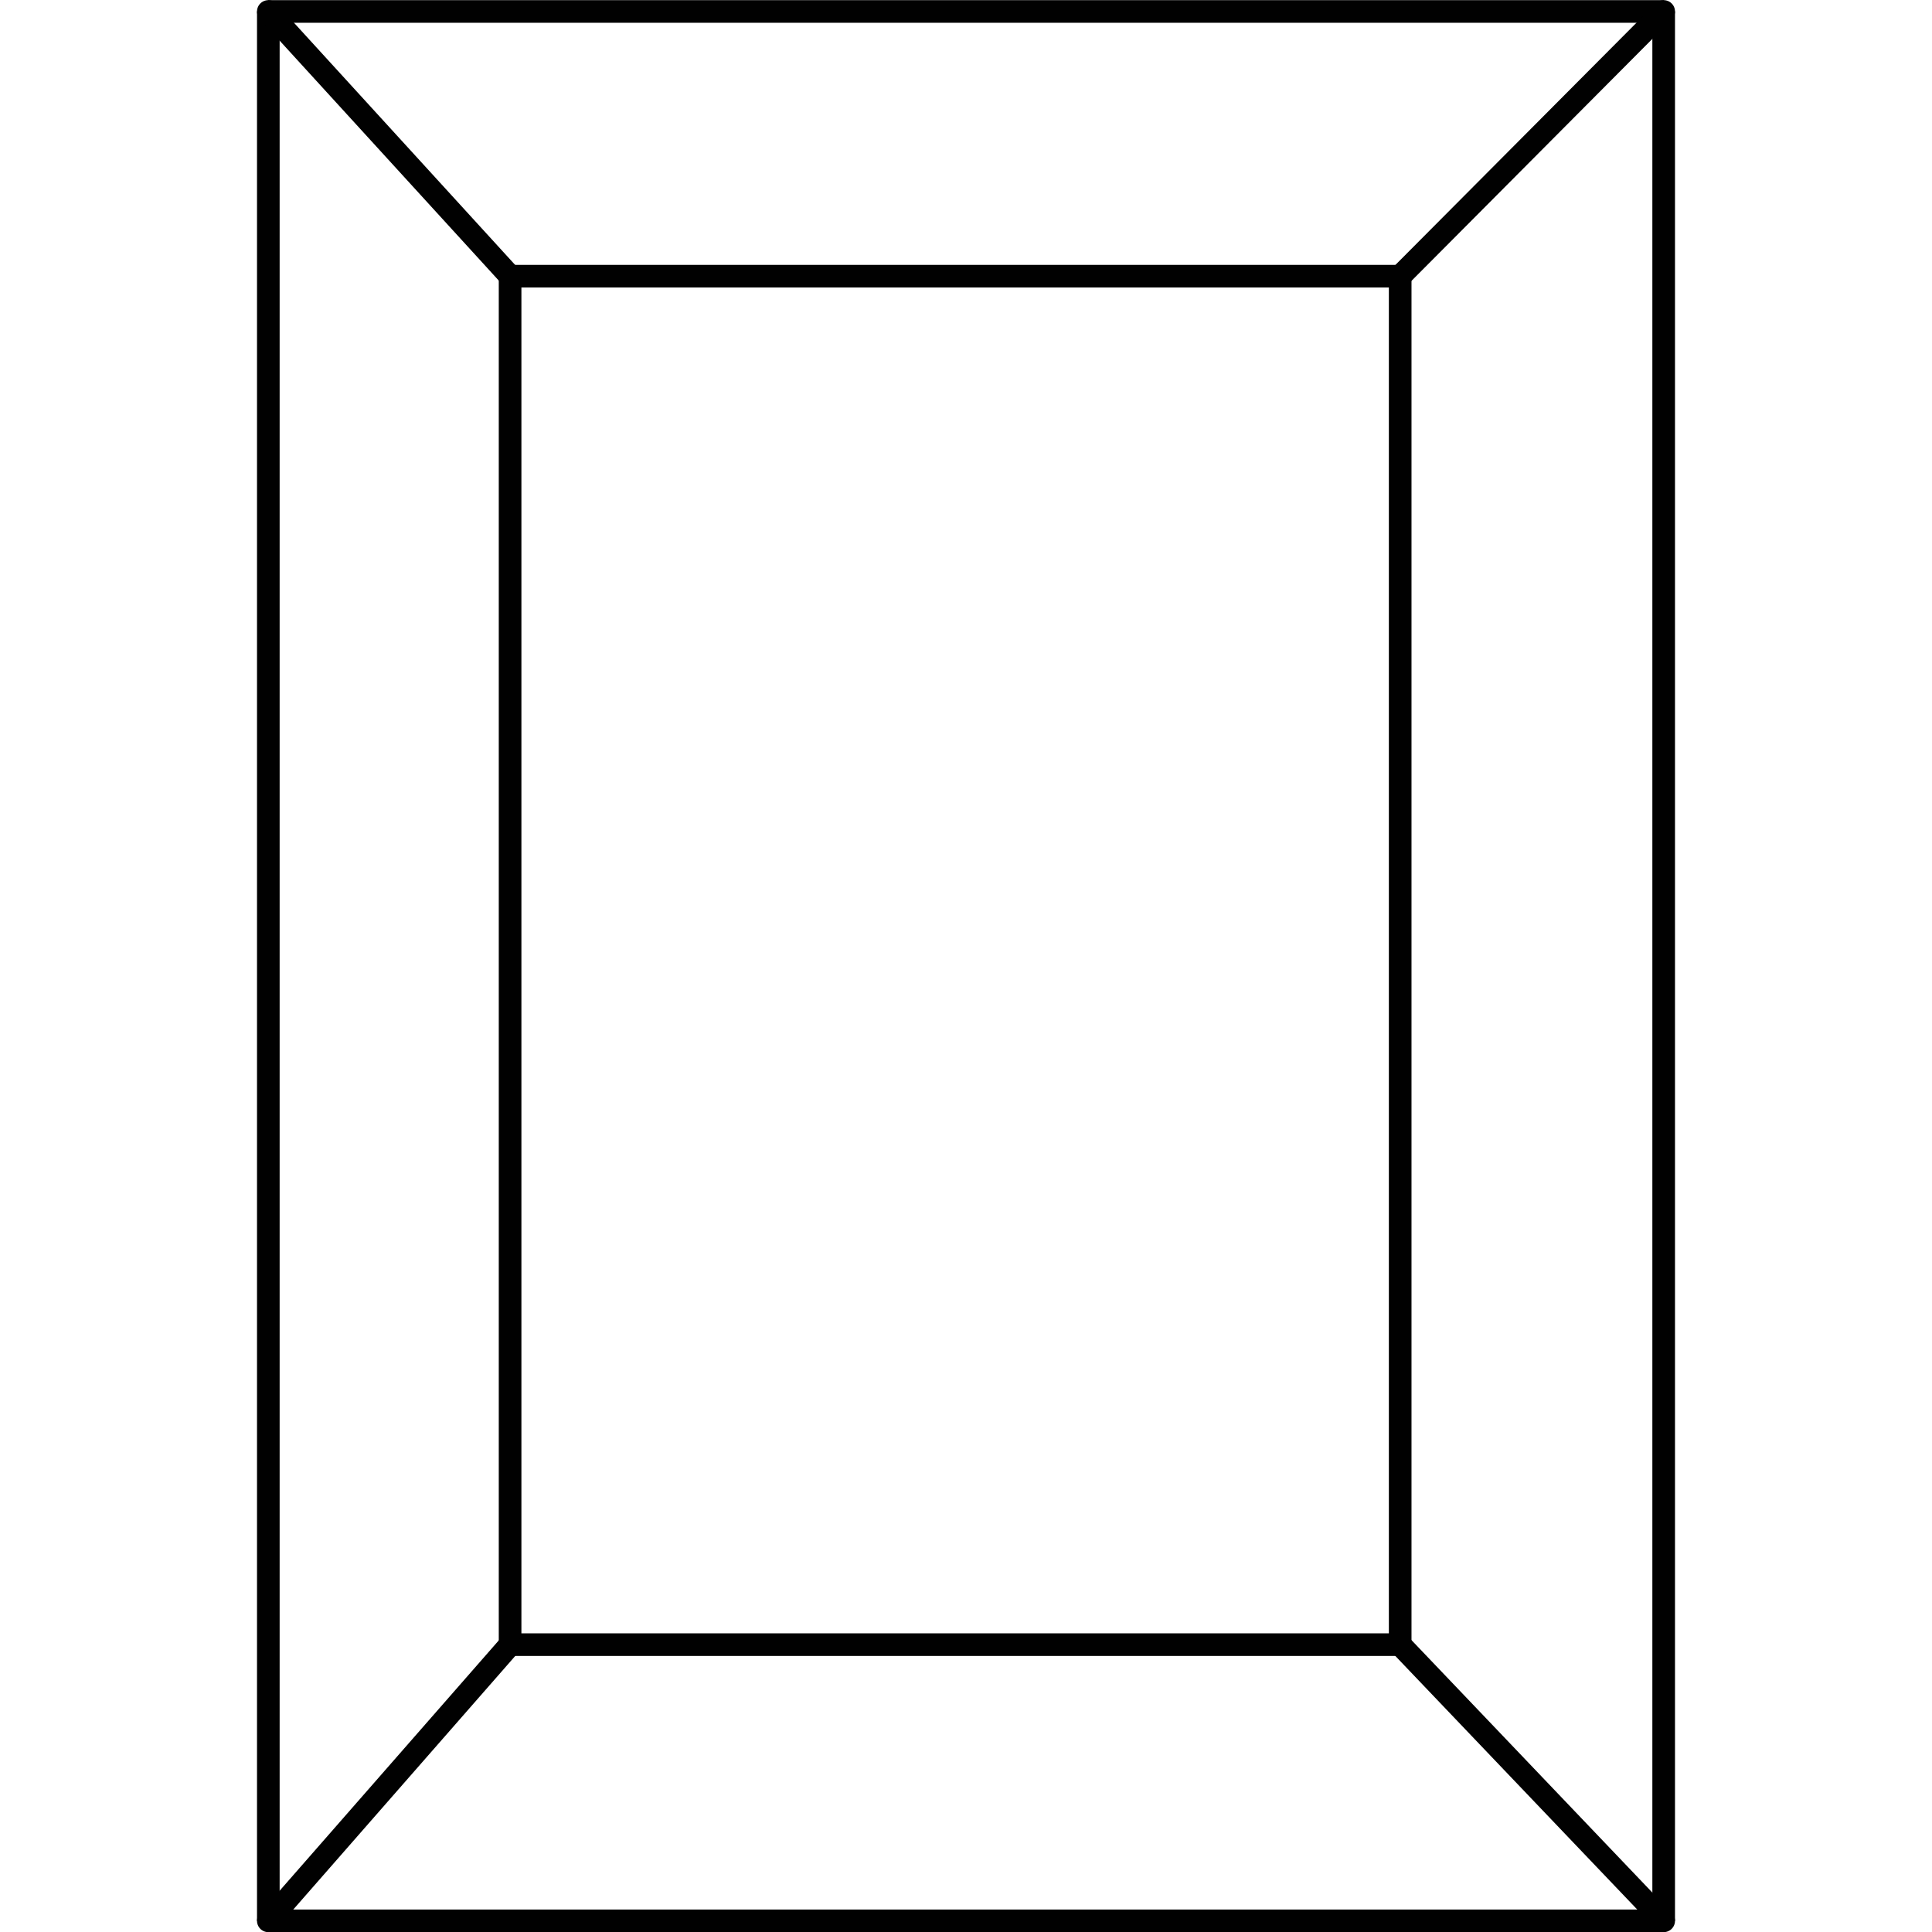 <?xml version="1.0" encoding="UTF-8"?><svg id="Layer_2" xmlns="http://www.w3.org/2000/svg" viewBox="0 0 64.01 64.01"><defs><style>.cls-1{fill:none;stroke:#010101;stroke-linecap:round;stroke-miterlimit:1;stroke-width:.75px;}</style></defs><g id="Baggutte"><g><rect class="cls-1" x="8.89" y=".38" width="46.23" height="63.26"/><rect class="cls-1" x="16.9" y="9.15" width="29.49" height="45.34"/><line class="cls-1" x1="8.89" y1=".38" x2="16.9" y2="9.15"/><line class="cls-1" x1="46.39" y1="9.15" x2="55.12" y2=".38"/><line class="cls-1" x1="16.9" y1="54.49" x2="8.89" y2="63.64"/><line class="cls-1" x1="46.39" y1="54.49" x2="55.12" y2="63.64"/></g></g></svg>